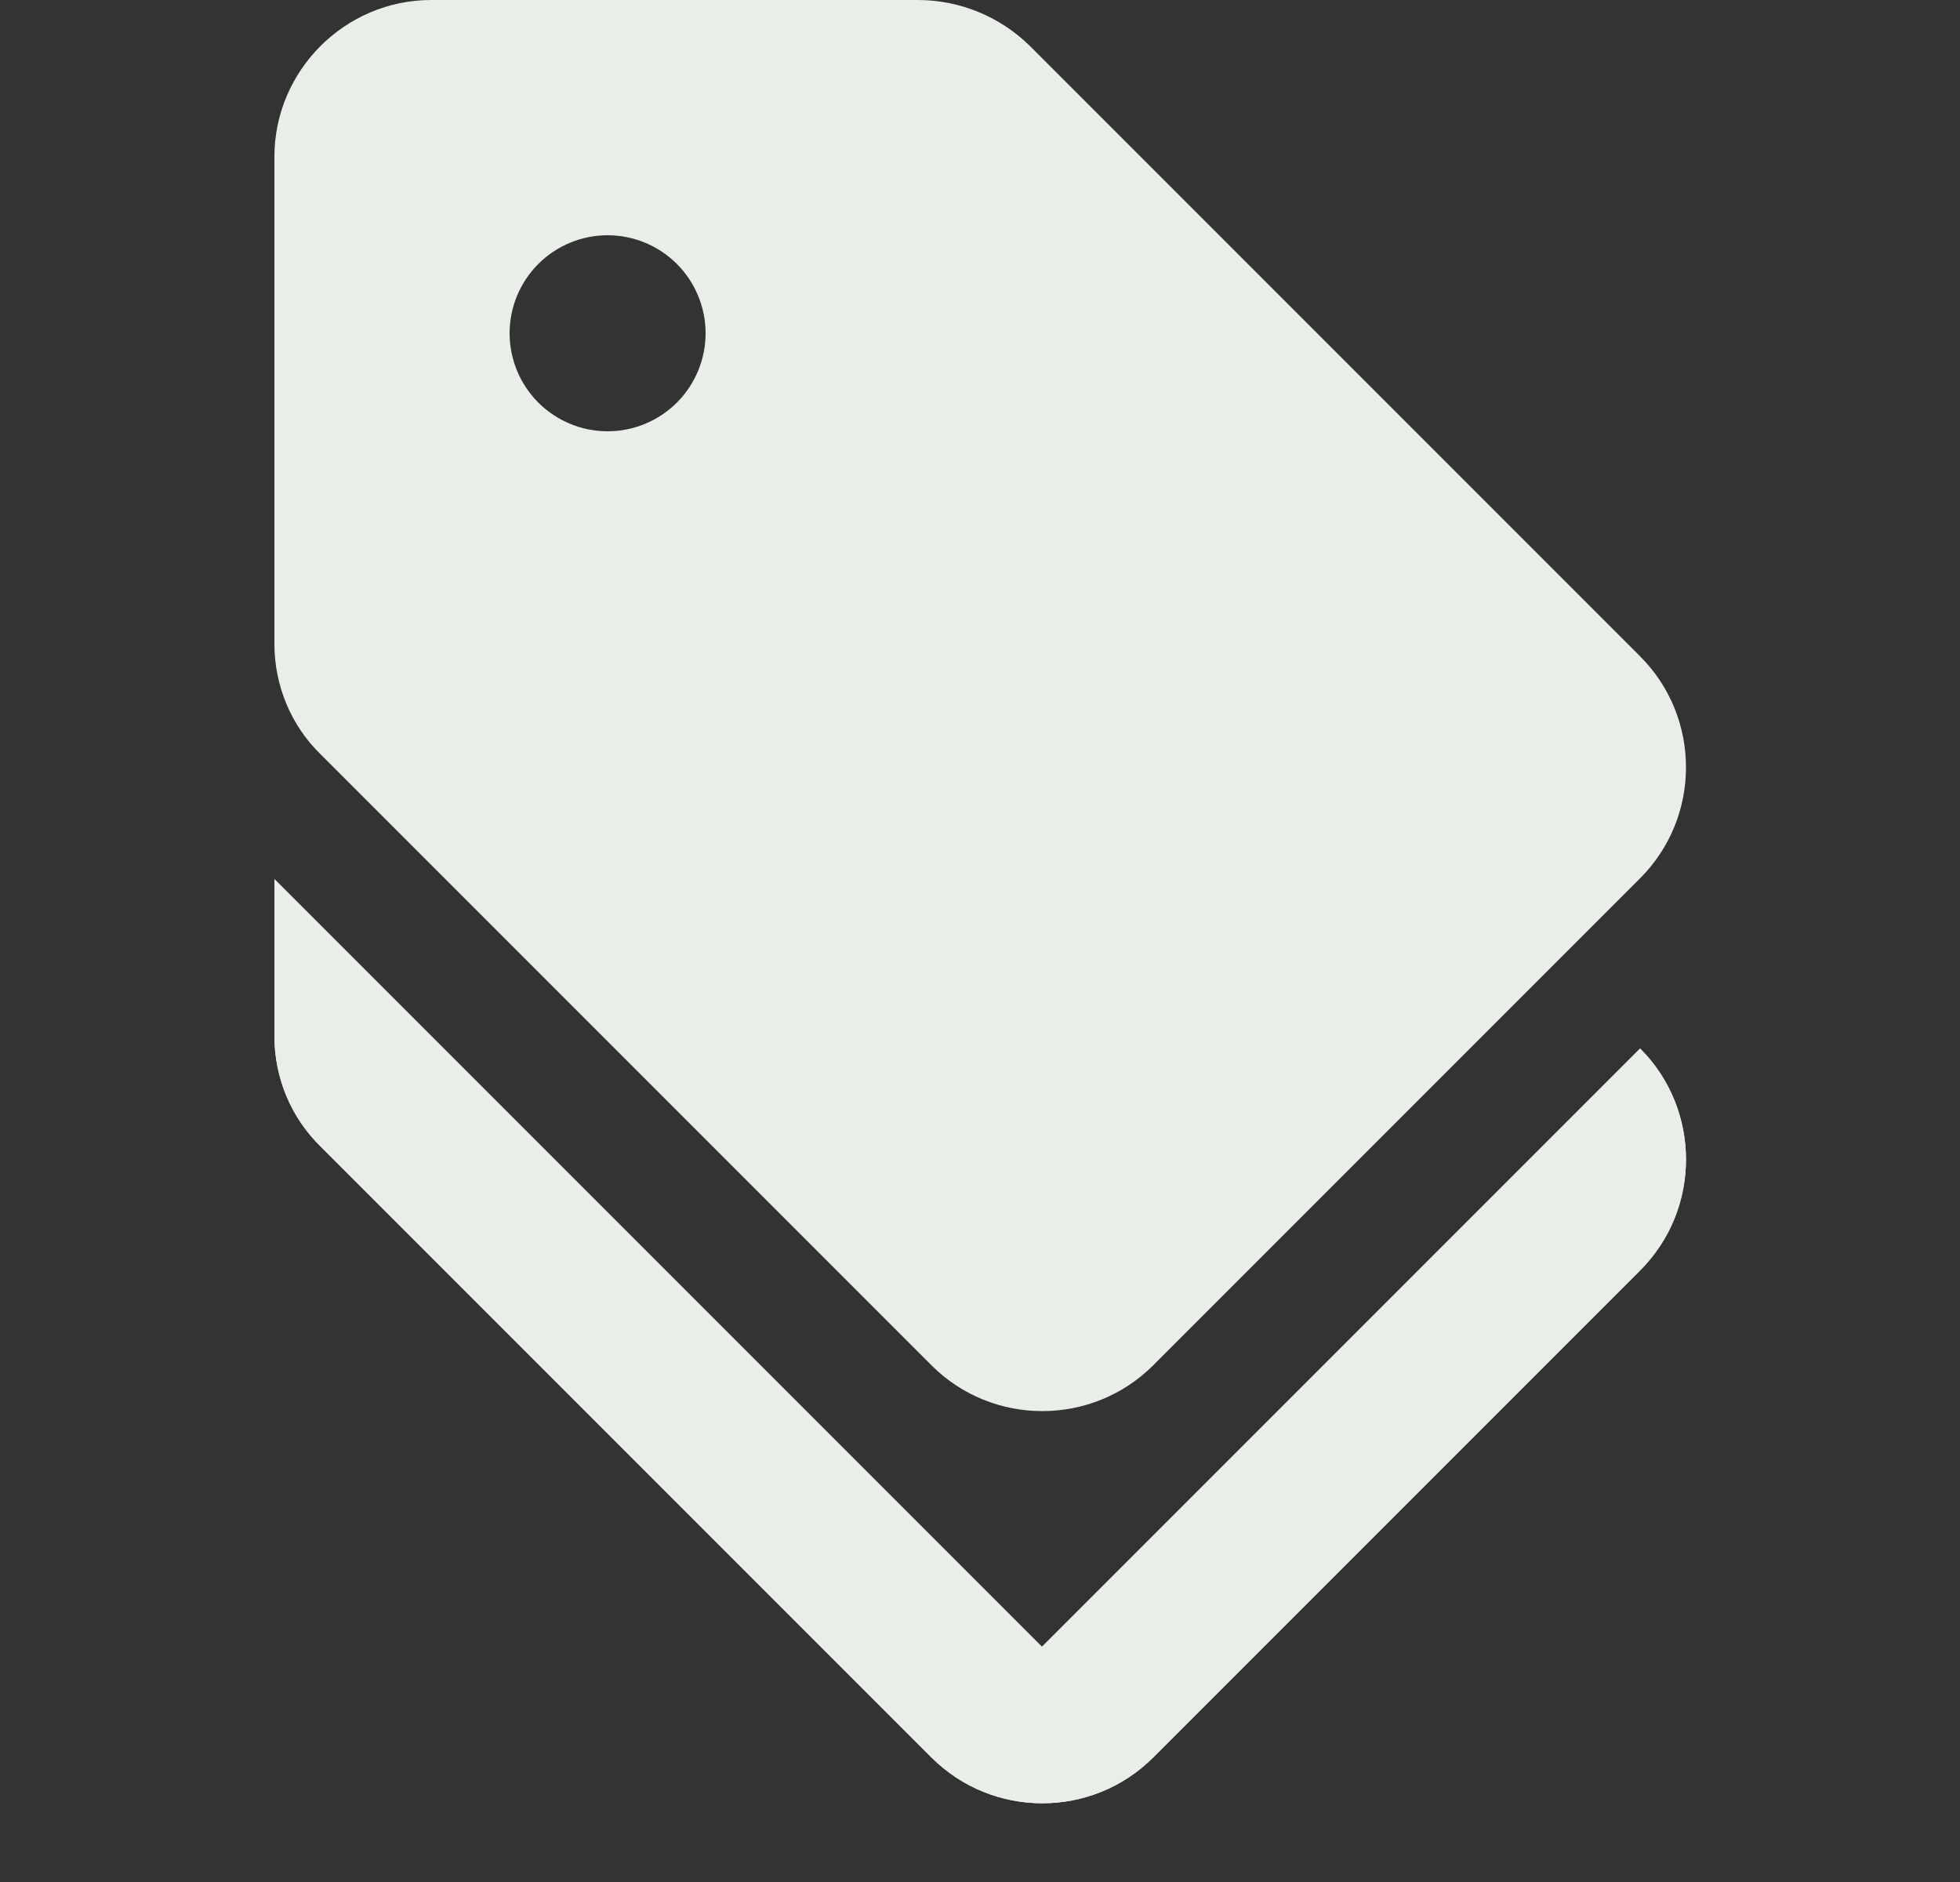 <svg width="25" height="24" viewBox="0 0 25 24" fill="none" xmlns="http://www.w3.org/2000/svg">
<rect x="0" y="0" width="25" height="24" fill="#333333" stroke="none"/>
<g clip-path="url(#clip0_2125_3983)">
<path d="M13.29 21.001L3.5 11.211V13.211C3.5 13.741 3.71 14.251 4.09 14.621L11.88 22.411C12.66 23.191 13.93 23.191 14.71 22.411L20.92 16.201C21.7 15.421 21.7 14.151 20.92 13.371L13.29 21.001Z" fill="#EAEEE9"/>
<path d="M13.29 21.001L3.5 11.211V13.211C3.5 13.741 3.71 14.251 4.09 14.621L11.88 22.411C12.66 23.191 13.93 23.191 14.71 22.411L20.92 16.201C21.7 15.421 21.7 14.151 20.92 13.371L13.29 21.001Z" fill="#EAEEE9"/>
<path d="M11.88 17.41C12.66 18.19 13.93 18.19 14.71 17.41L20.92 11.2C21.7 10.42 21.7 9.15 20.92 8.37L13.13 0.58C12.75 0.209 12.241 0.001 11.71 0L5.5 0C4.4 0 3.5 0.9 3.5 2V8.21C3.5 8.74 3.71 9.25 4.09 9.62L11.88 17.41ZM7.75 3C8.082 3 8.399 3.132 8.634 3.366C8.868 3.601 9 3.918 9 4.25C9 4.582 8.868 4.899 8.634 5.134C8.399 5.368 8.082 5.5 7.75 5.5C7.418 5.5 7.101 5.368 6.866 5.134C6.632 4.899 6.5 4.582 6.5 4.25C6.5 3.918 6.632 3.601 6.866 3.366C7.101 3.132 7.418 3 7.75 3Z" fill="#EAEEE9"/>
</g>
<defs>
<clipPath id="clip0_2125_3983">
<rect width="24" height="24" fill="white" transform="translate(0.5)"/>
</clipPath>
</defs>
</svg>
